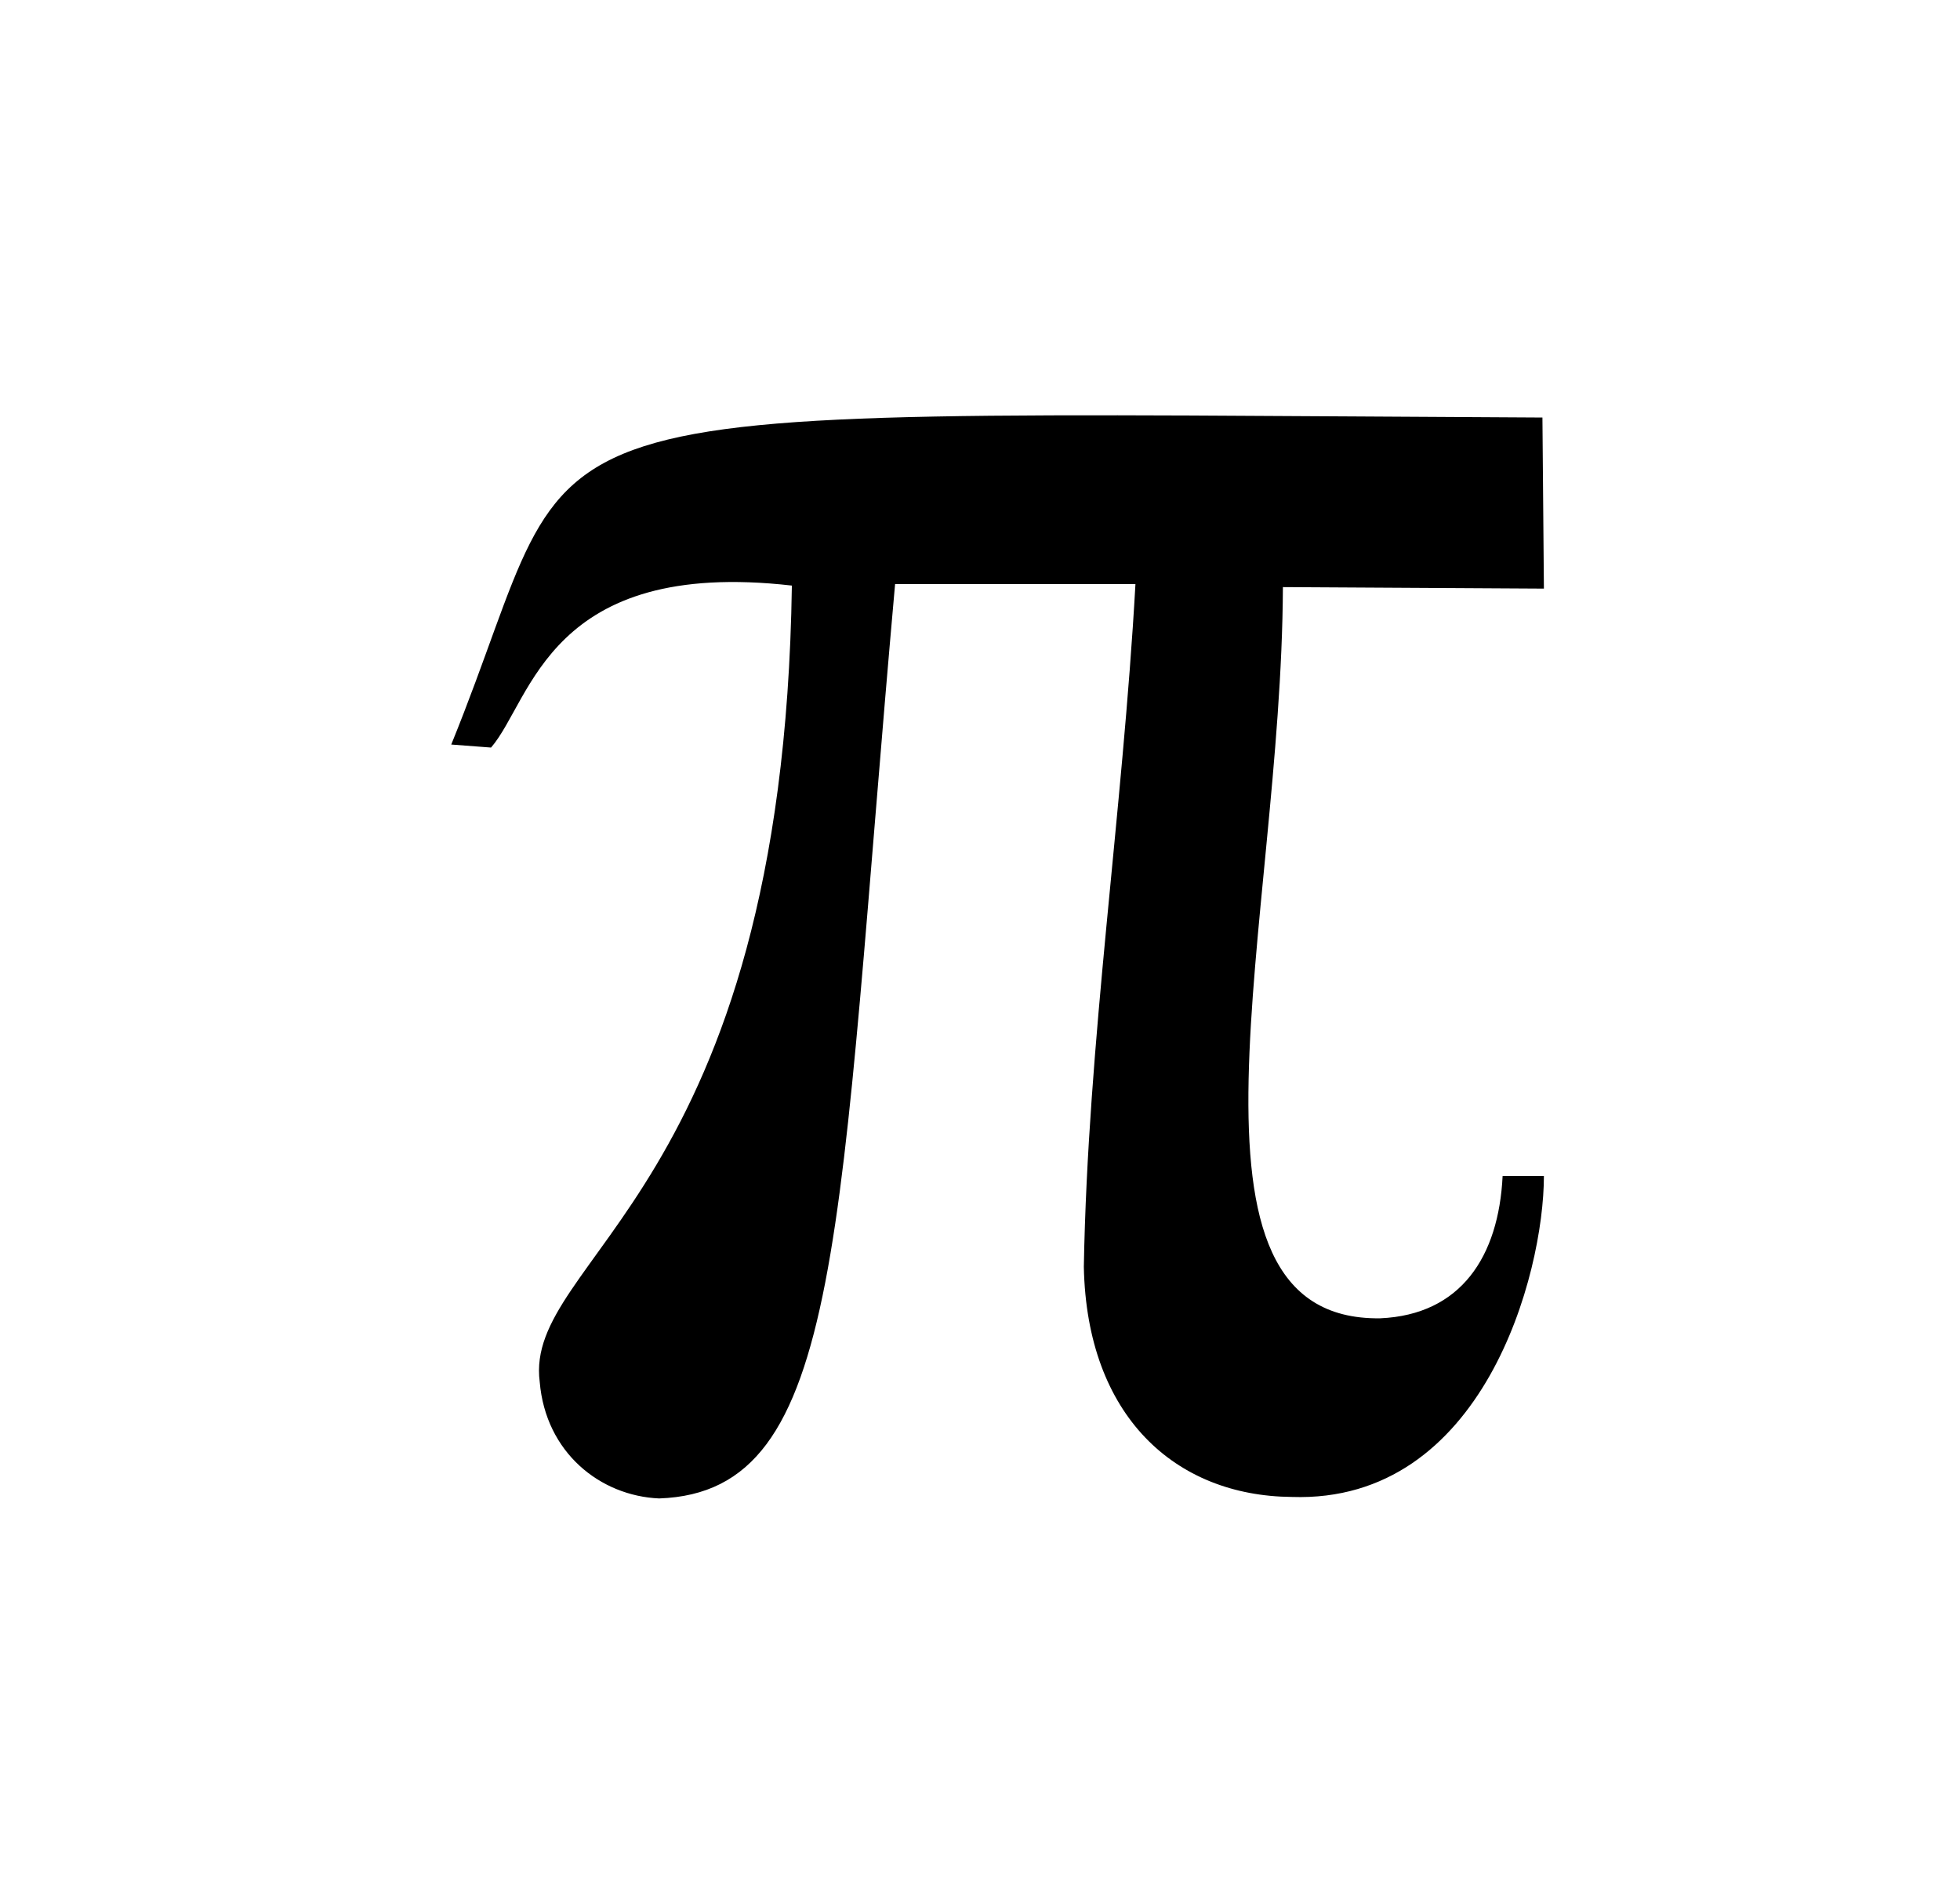 <?xml version="1.0" encoding="UTF-8"?>
<svg width="588.42px" height="568.88px" version="1.1" xmlns="http://www.w3.org/2000/svg" xmlns:cc="http://creativecommons.org/ns#" xmlns:dc="http://purl.org/dc/elements/1.1/" xmlns:rdf="http://www.w3.org/1999/02/22-rdf-syntax-ns#">
 <path d="m135.47 223.51 11.953 0.909c12.395-14.392 17.265-56.961 90.308-48.629-2.656 182.4-80.569 201.64-75.7 239.05 1.771 21.209 18.15 34.237 35.858 34.995 55.926-1.969 53.418-79.382 70.83-274.5h72.158c-3.837 68.778-14.314 137.56-15.494 204.97 0.885 44.842 27.447 68.778 62.419 69.081 57.549 1.969 75.7-66.96 75.7-96.349h-12.395c-1.181 24.239-12.543 41.66-36.743 42.721-65.961 0.909-29.66-119.07-29.217-219.51l78.356 0.454-0.443-51.356c-325.68-1.62-284.34-8.174-327.59 98.167z"/>
</svg>
